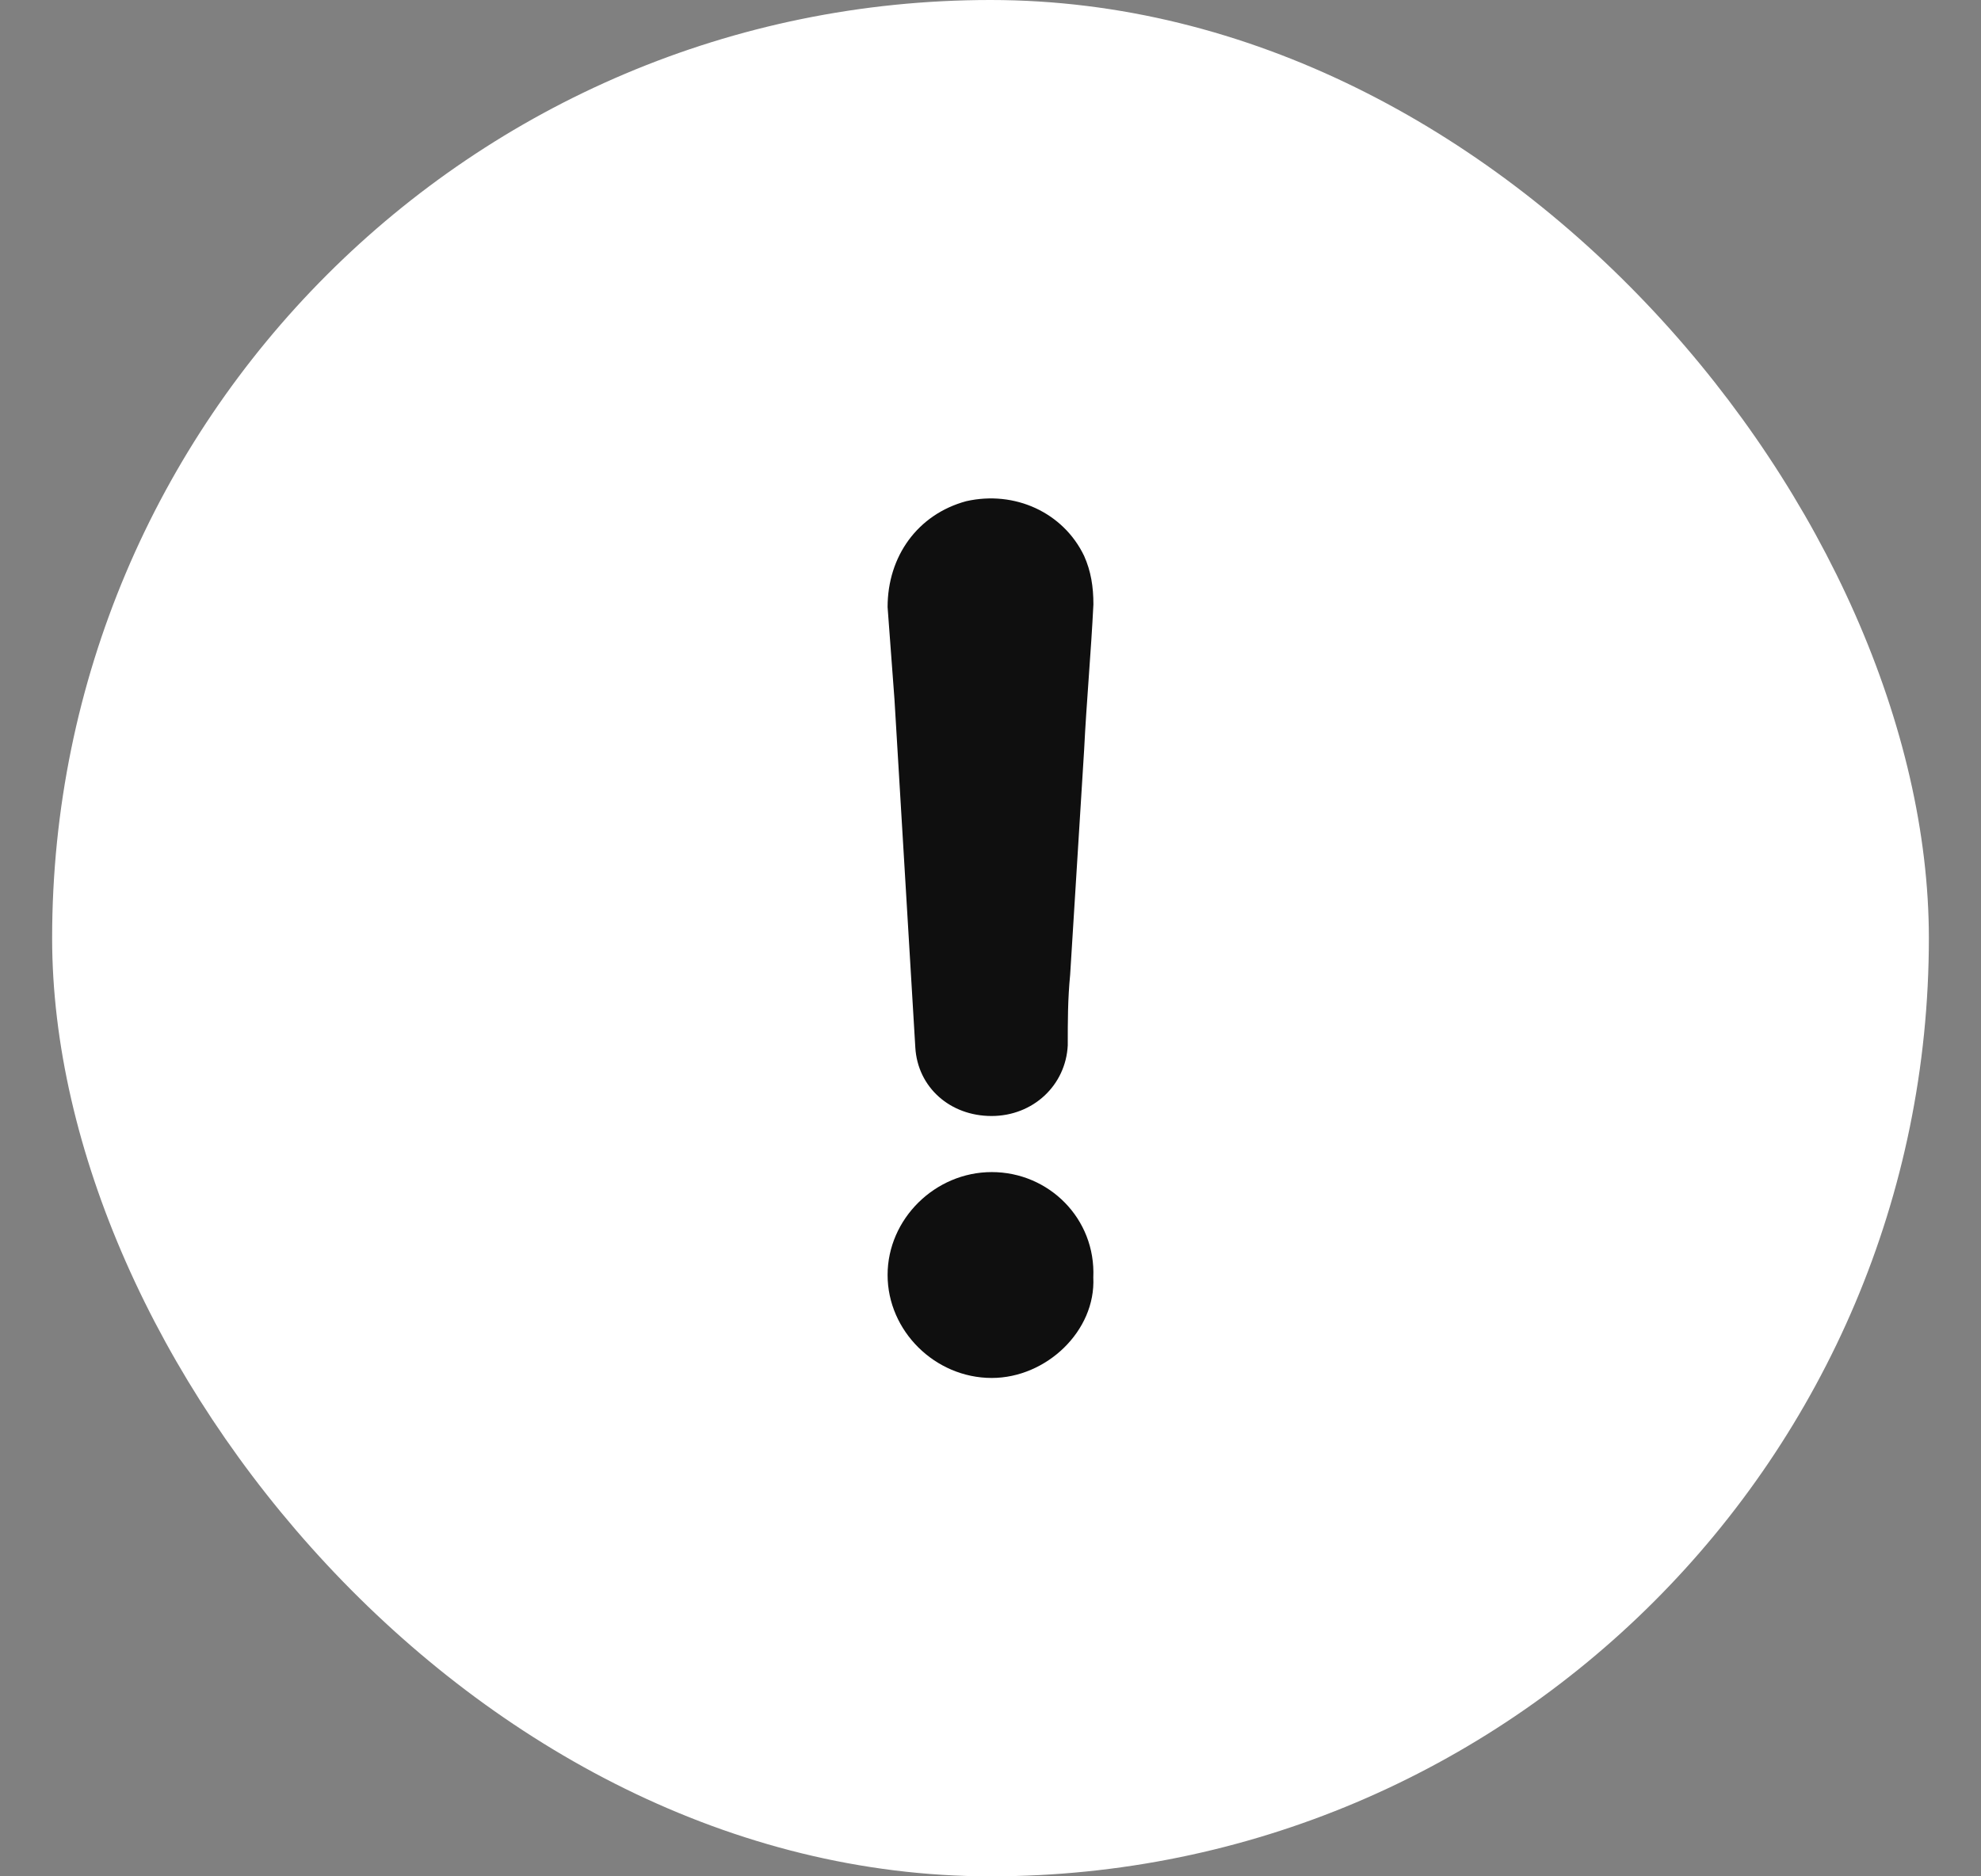 <?xml version="1.0" encoding="UTF-8"?> <svg xmlns="http://www.w3.org/2000/svg" width="19" height="18" viewBox="0 0 19 18" fill="none"><rect x="0" y="0" width="19" height="18" fill="#808080" stroke="none"/><rect x="0.5" width="18" height="18" rx="9" fill="white"></rect><path d="M9.512 11.244C8.968 11.244 8.513 11.694 8.513 12.231C8.513 12.768 8.968 13.219 9.512 13.219C10.035 13.219 10.511 12.768 10.486 12.255C10.511 11.69 10.059 11.244 9.512 11.244Z" fill="#0F0F0F"></path><path d="M9.267 4.808C8.802 4.934 8.513 5.336 8.513 5.824C8.536 6.118 8.556 6.416 8.579 6.71C8.646 7.831 8.712 8.929 8.779 10.05C8.802 10.43 9.111 10.706 9.51 10.706C9.909 10.706 10.222 10.411 10.241 10.028C10.241 9.797 10.241 9.585 10.264 9.35C10.308 8.632 10.354 7.913 10.398 7.194C10.421 6.729 10.464 6.263 10.487 5.798C10.487 5.63 10.464 5.481 10.398 5.333C10.198 4.916 9.733 4.703 9.267 4.808Z" fill="#0F0F0F"></path></svg> 